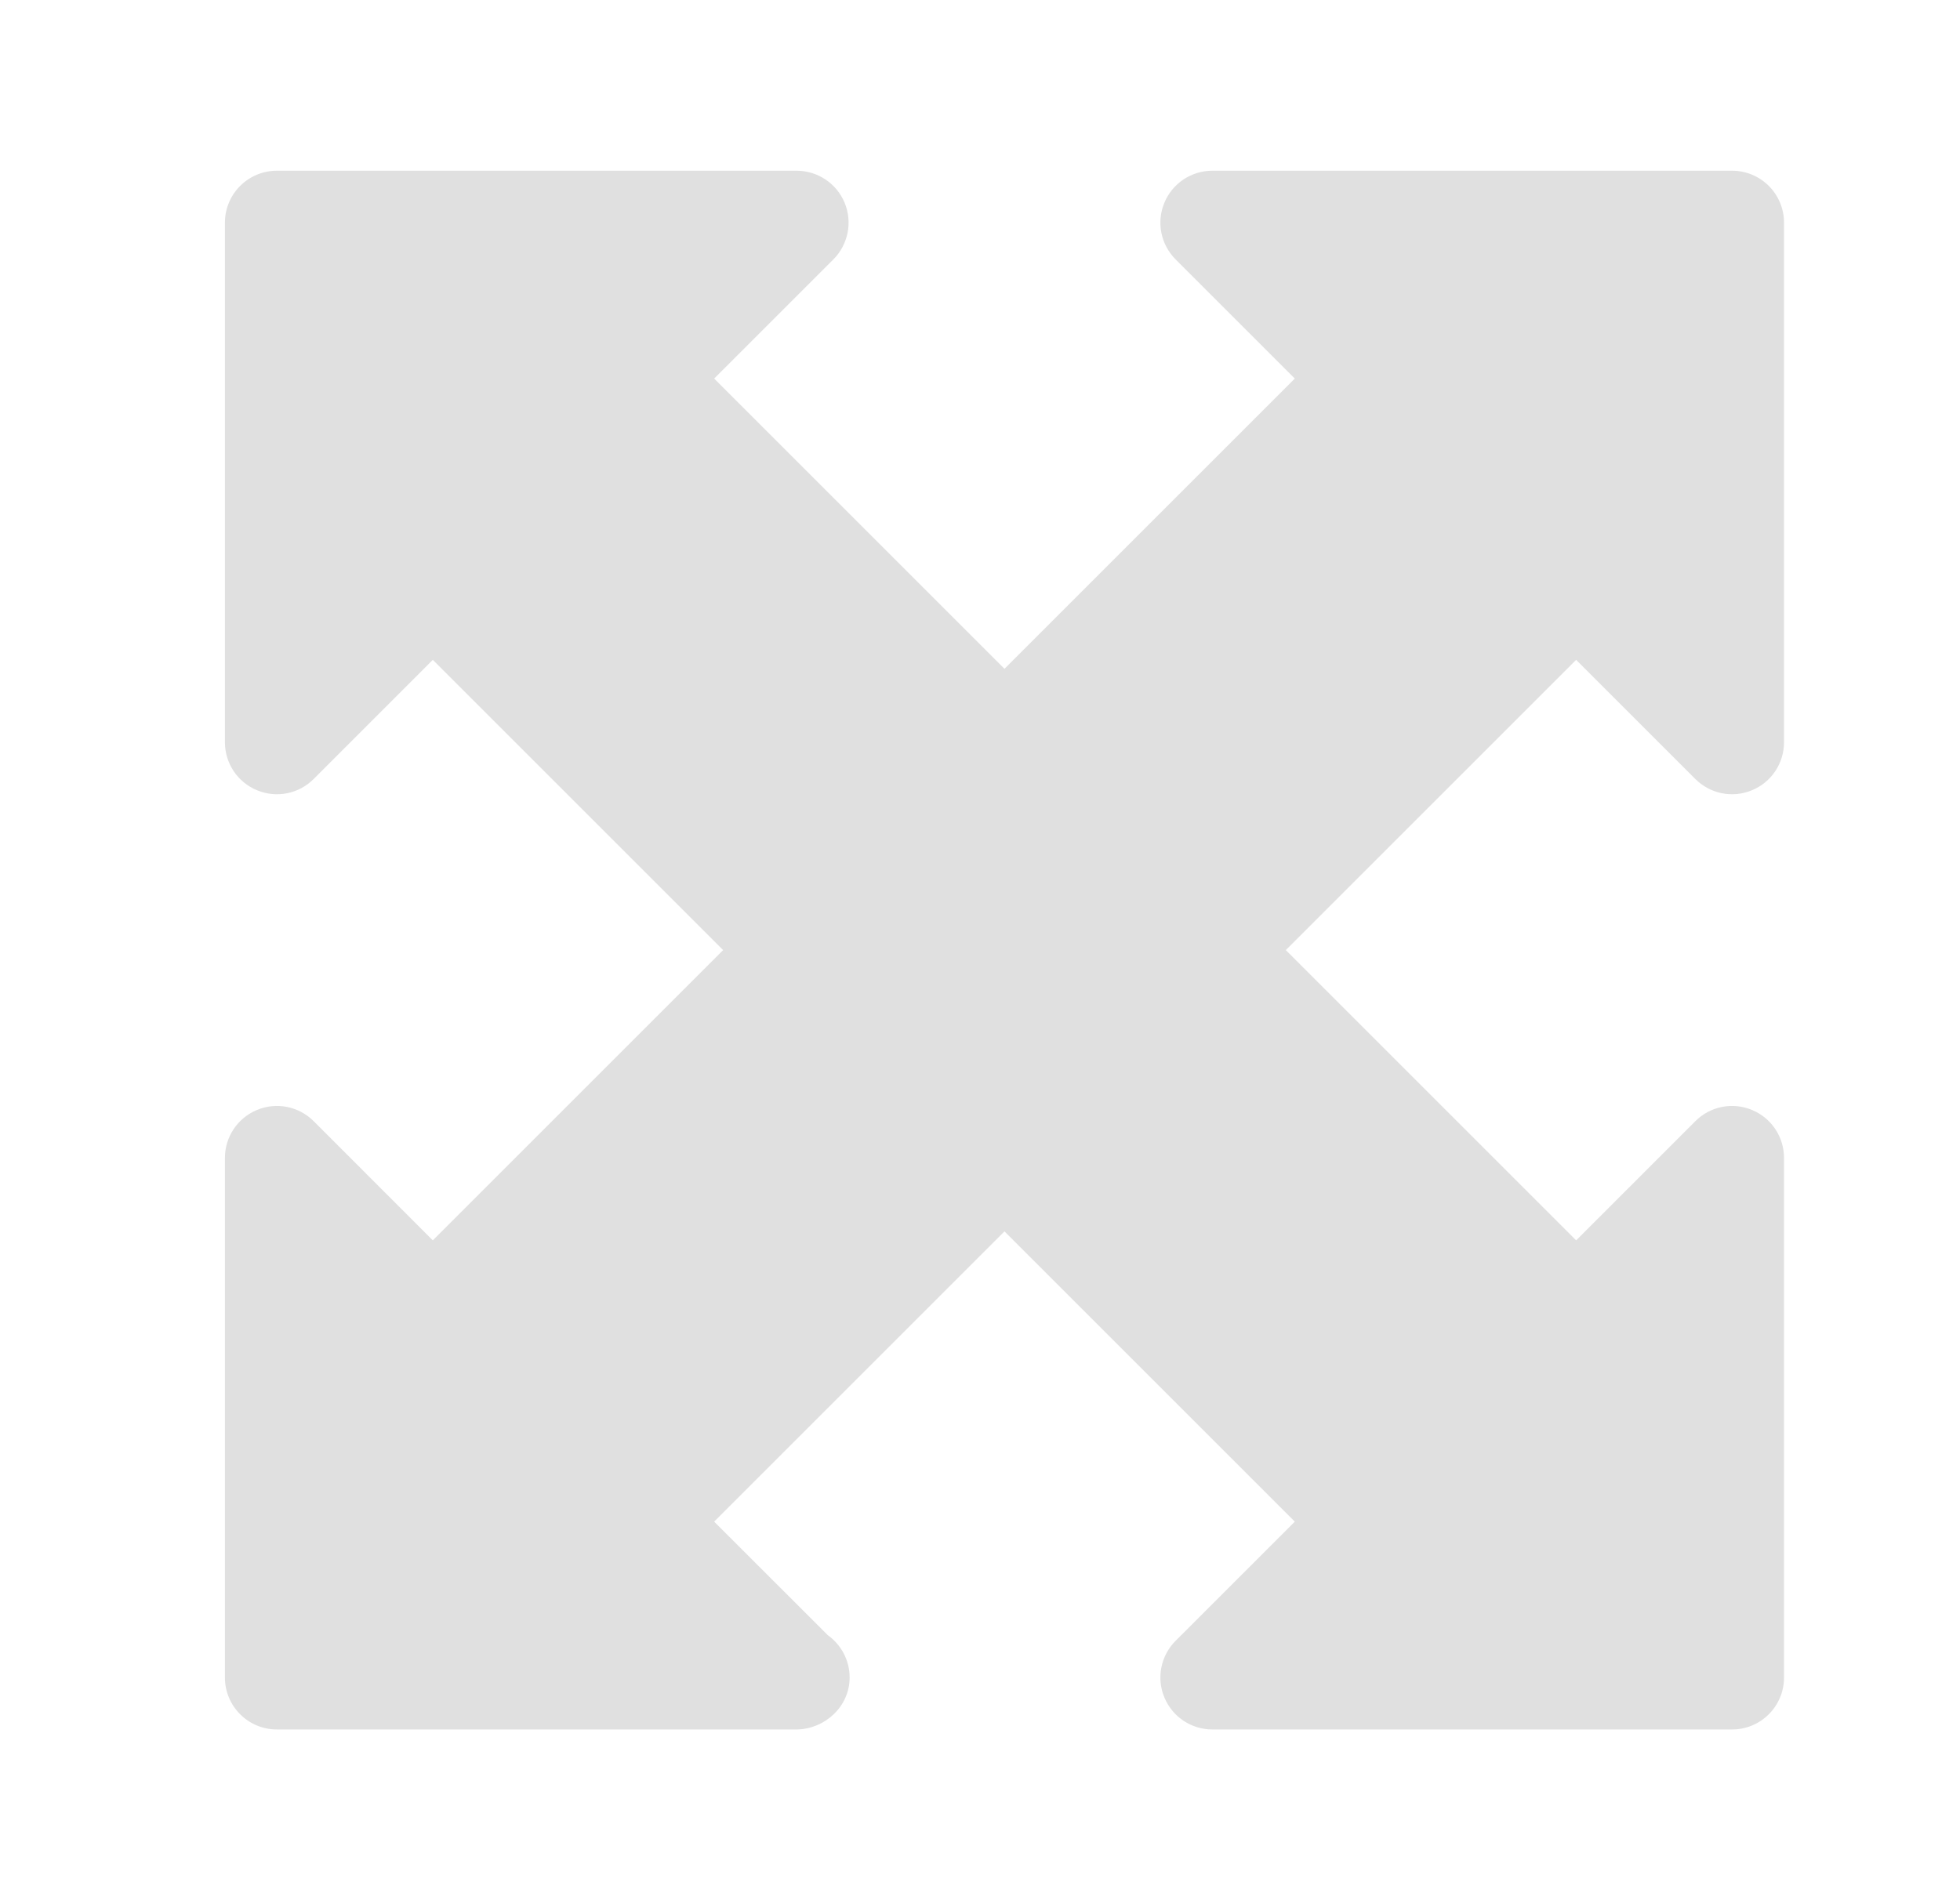 <svg width="33" height="32" viewBox="0 0 33 32" fill="none" xmlns="http://www.w3.org/2000/svg">
<g clip-path="url(#clip0_130_197)">
<path d="M28.544 13.119C28.794 13.369 29.17 13.445 29.497 13.308C29.825 13.173 30.037 12.854 30.037 12.5V3.75C30.037 3.266 29.646 2.875 29.162 2.875H20.412C20.058 2.875 19.739 3.088 19.604 3.415C19.468 3.742 19.543 4.118 19.794 4.369L21.8 6.375L16.912 11.263L12.024 6.375L14.031 4.369C14.281 4.118 14.356 3.742 14.221 3.415C14.085 3.088 13.766 2.875 13.412 2.875H4.662C4.179 2.875 3.787 3.266 3.787 3.75V12.5C3.787 12.854 4 13.173 4.327 13.308C4.655 13.445 5.031 13.369 5.281 13.119L7.287 11.112L12.175 16L7.287 20.888L5.281 18.881C5.031 18.631 4.655 18.555 4.327 18.692C4 18.827 3.787 19.146 3.787 19.5V28.25C3.787 28.734 4.179 29.125 4.662 29.125H13.412H13.421C13.894 29.114 14.305 28.736 14.305 28.25C14.305 27.955 14.159 27.695 13.936 27.536L12.024 25.625L16.912 20.737L21.8 25.625L19.794 27.631C19.543 27.882 19.468 28.258 19.604 28.585C19.739 28.912 20.058 29.125 20.412 29.125H29.162C29.646 29.125 30.037 28.734 30.037 28.25V19.5C30.037 19.146 29.825 18.827 29.497 18.692C29.17 18.555 28.794 18.631 28.544 18.881L26.537 20.888L21.649 16L26.537 11.112L28.544 13.119Z" fill="#E0E0E0"/>
</g>
<defs>
<clipPath id="clip0_130_197">
<rect width="28" height="28" fill="white" transform="translate(2.912 2)"/>
</clipPath>
</defs>
</svg>

